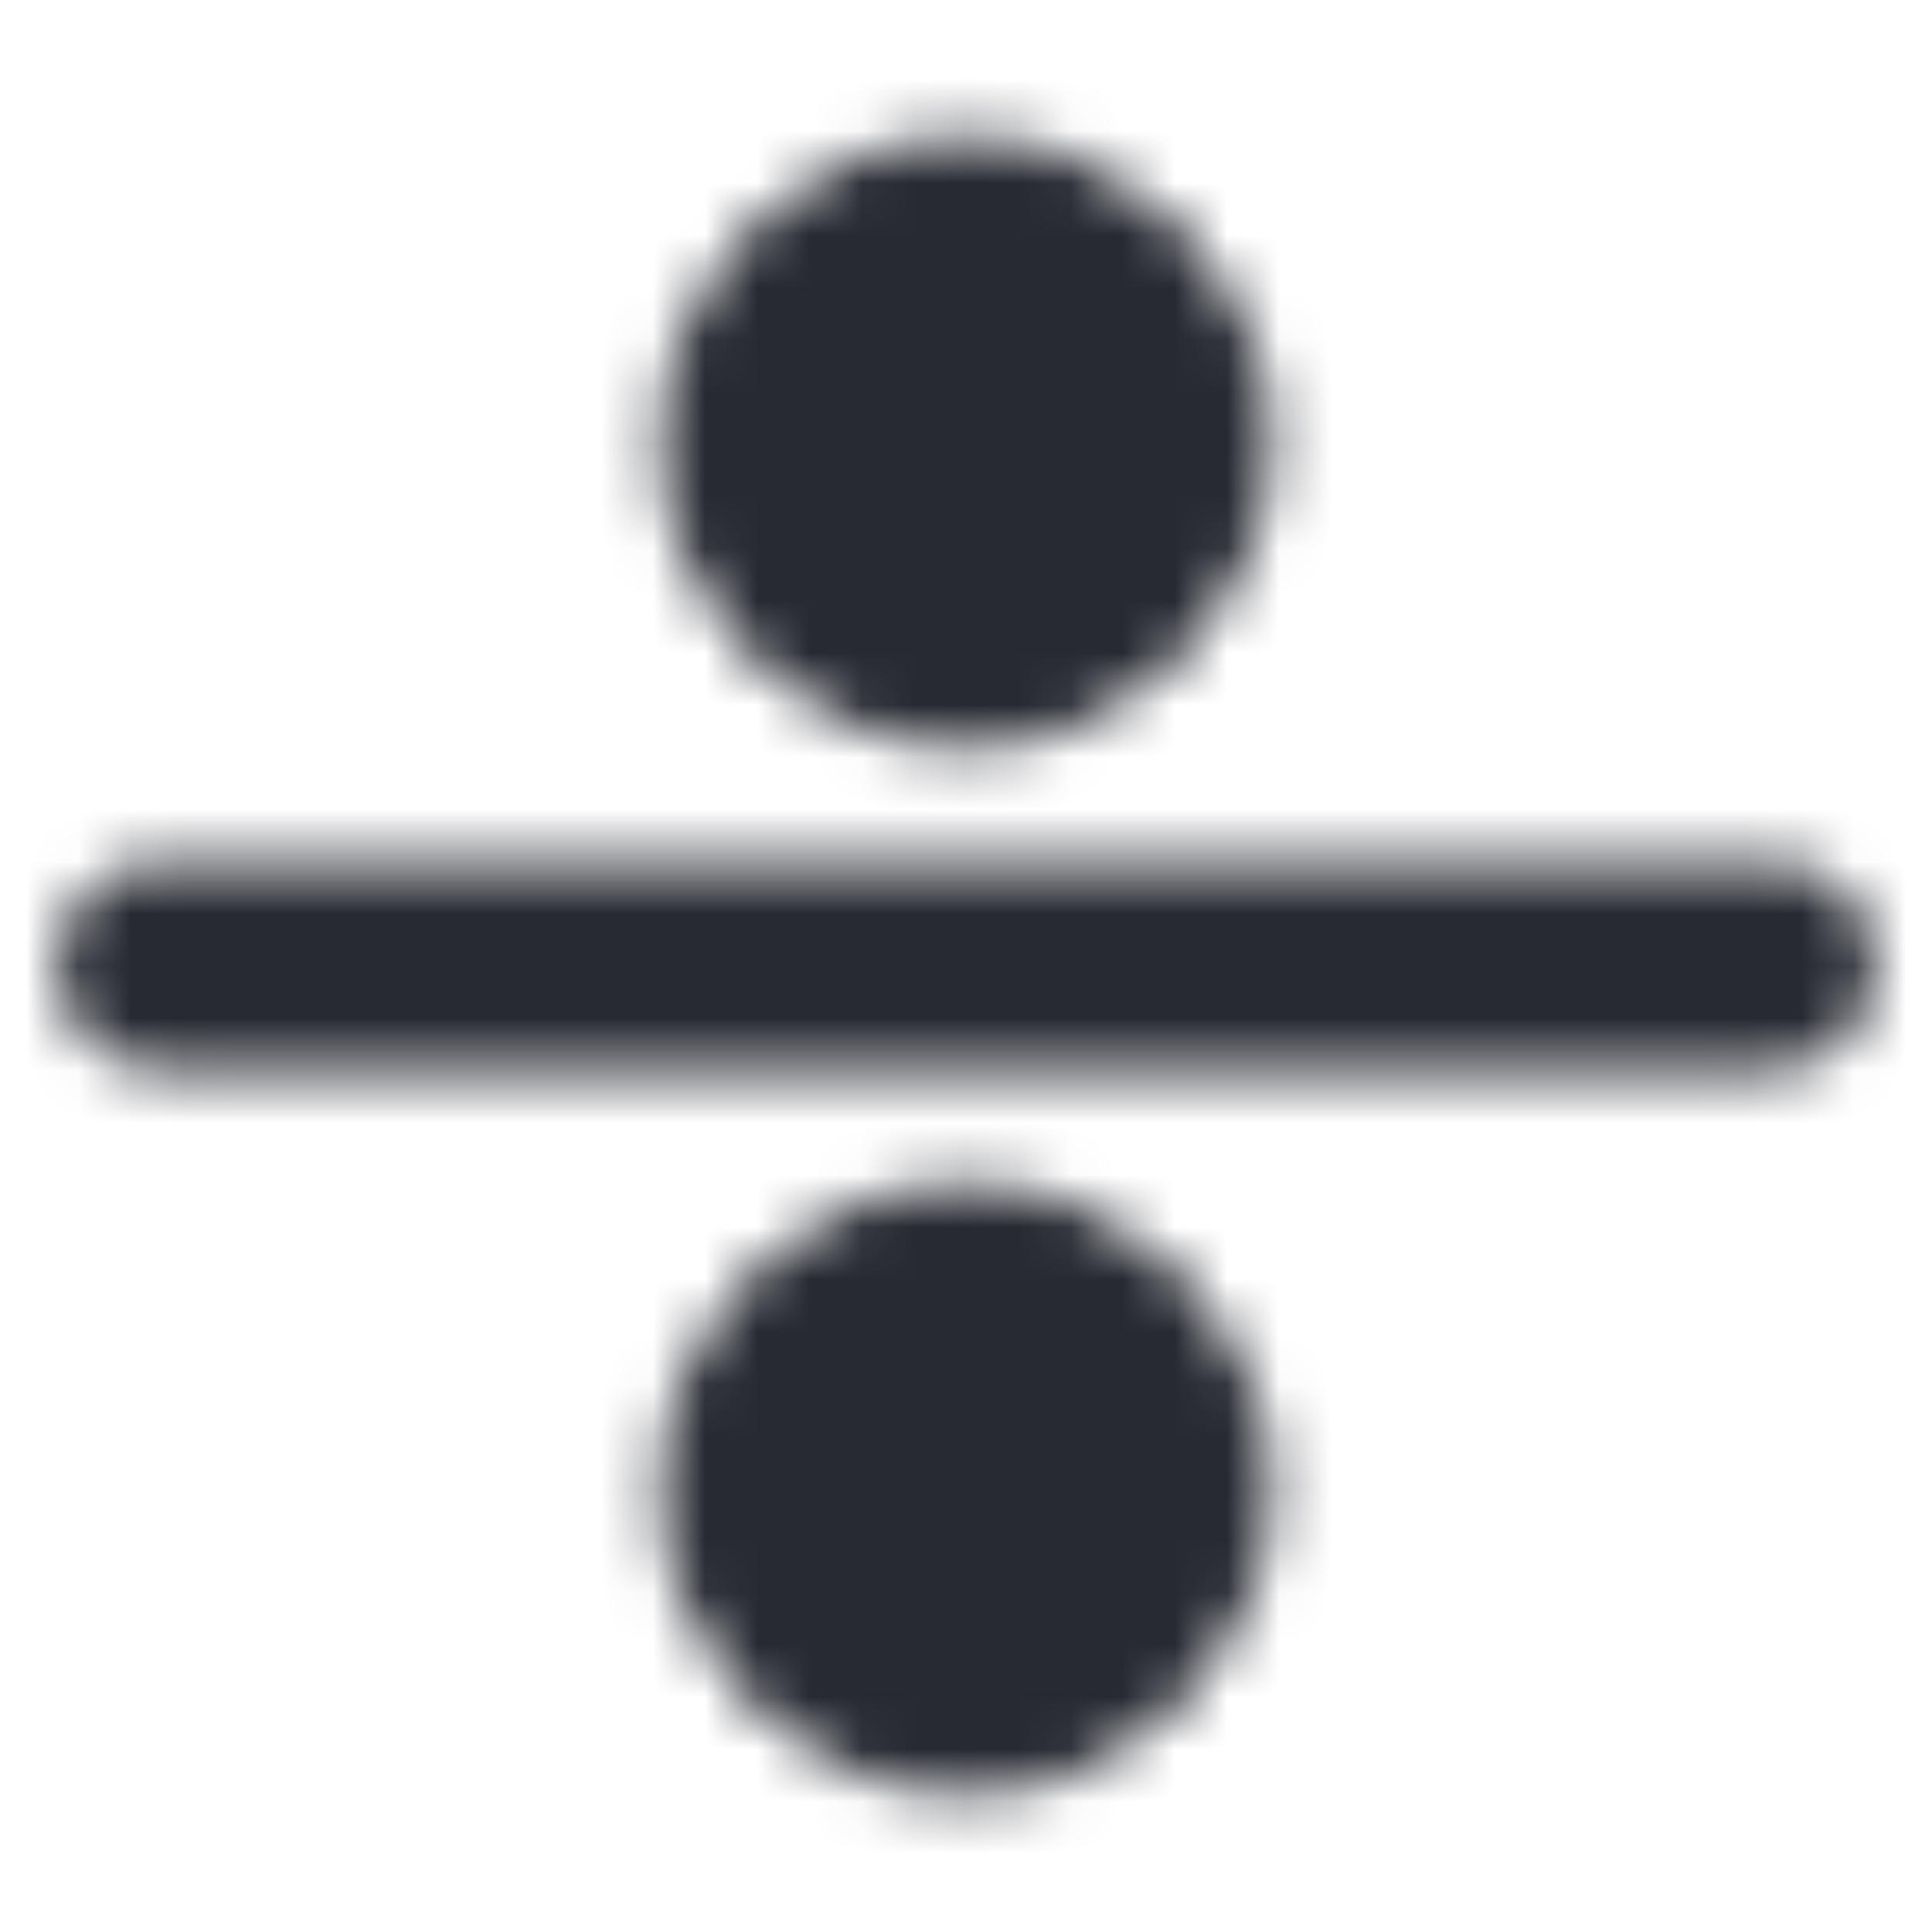 <svg width="37" height="37" viewBox="0 0 37 37" fill="none" xmlns="http://www.w3.org/2000/svg">
<mask id="mask0_839_7" style="mask-type:alpha" maskUnits="userSpaceOnUse" x="1" y="2" width="35" height="33">
<path d="M18.501 12.333C20.629 12.333 22.355 10.608 22.355 8.479C22.355 6.351 20.629 4.625 18.501 4.625C16.372 4.625 14.646 6.351 14.646 8.479C14.646 10.608 16.372 12.333 18.501 12.333Z" fill="white" stroke="white" stroke-width="4" stroke-linecap="round" stroke-linejoin="round"/>
<path d="M18.501 32.375C20.629 32.375 22.355 30.649 22.355 28.521C22.355 26.392 20.629 24.667 18.501 24.667C16.372 24.667 14.646 26.392 14.646 28.521C14.646 30.649 16.372 32.375 18.501 32.375Z" fill="white" stroke="white" stroke-width="4" stroke-linecap="round" stroke-linejoin="round"/>
<path d="M33.917 18.5H3.084" stroke="white" stroke-width="4" stroke-linecap="round" stroke-linejoin="round"/>
</mask>
<g mask="url(#mask0_839_7)">
<path d="M0 0H37V37H0V0Z" fill="#272A32"/>
</g>
</svg>
